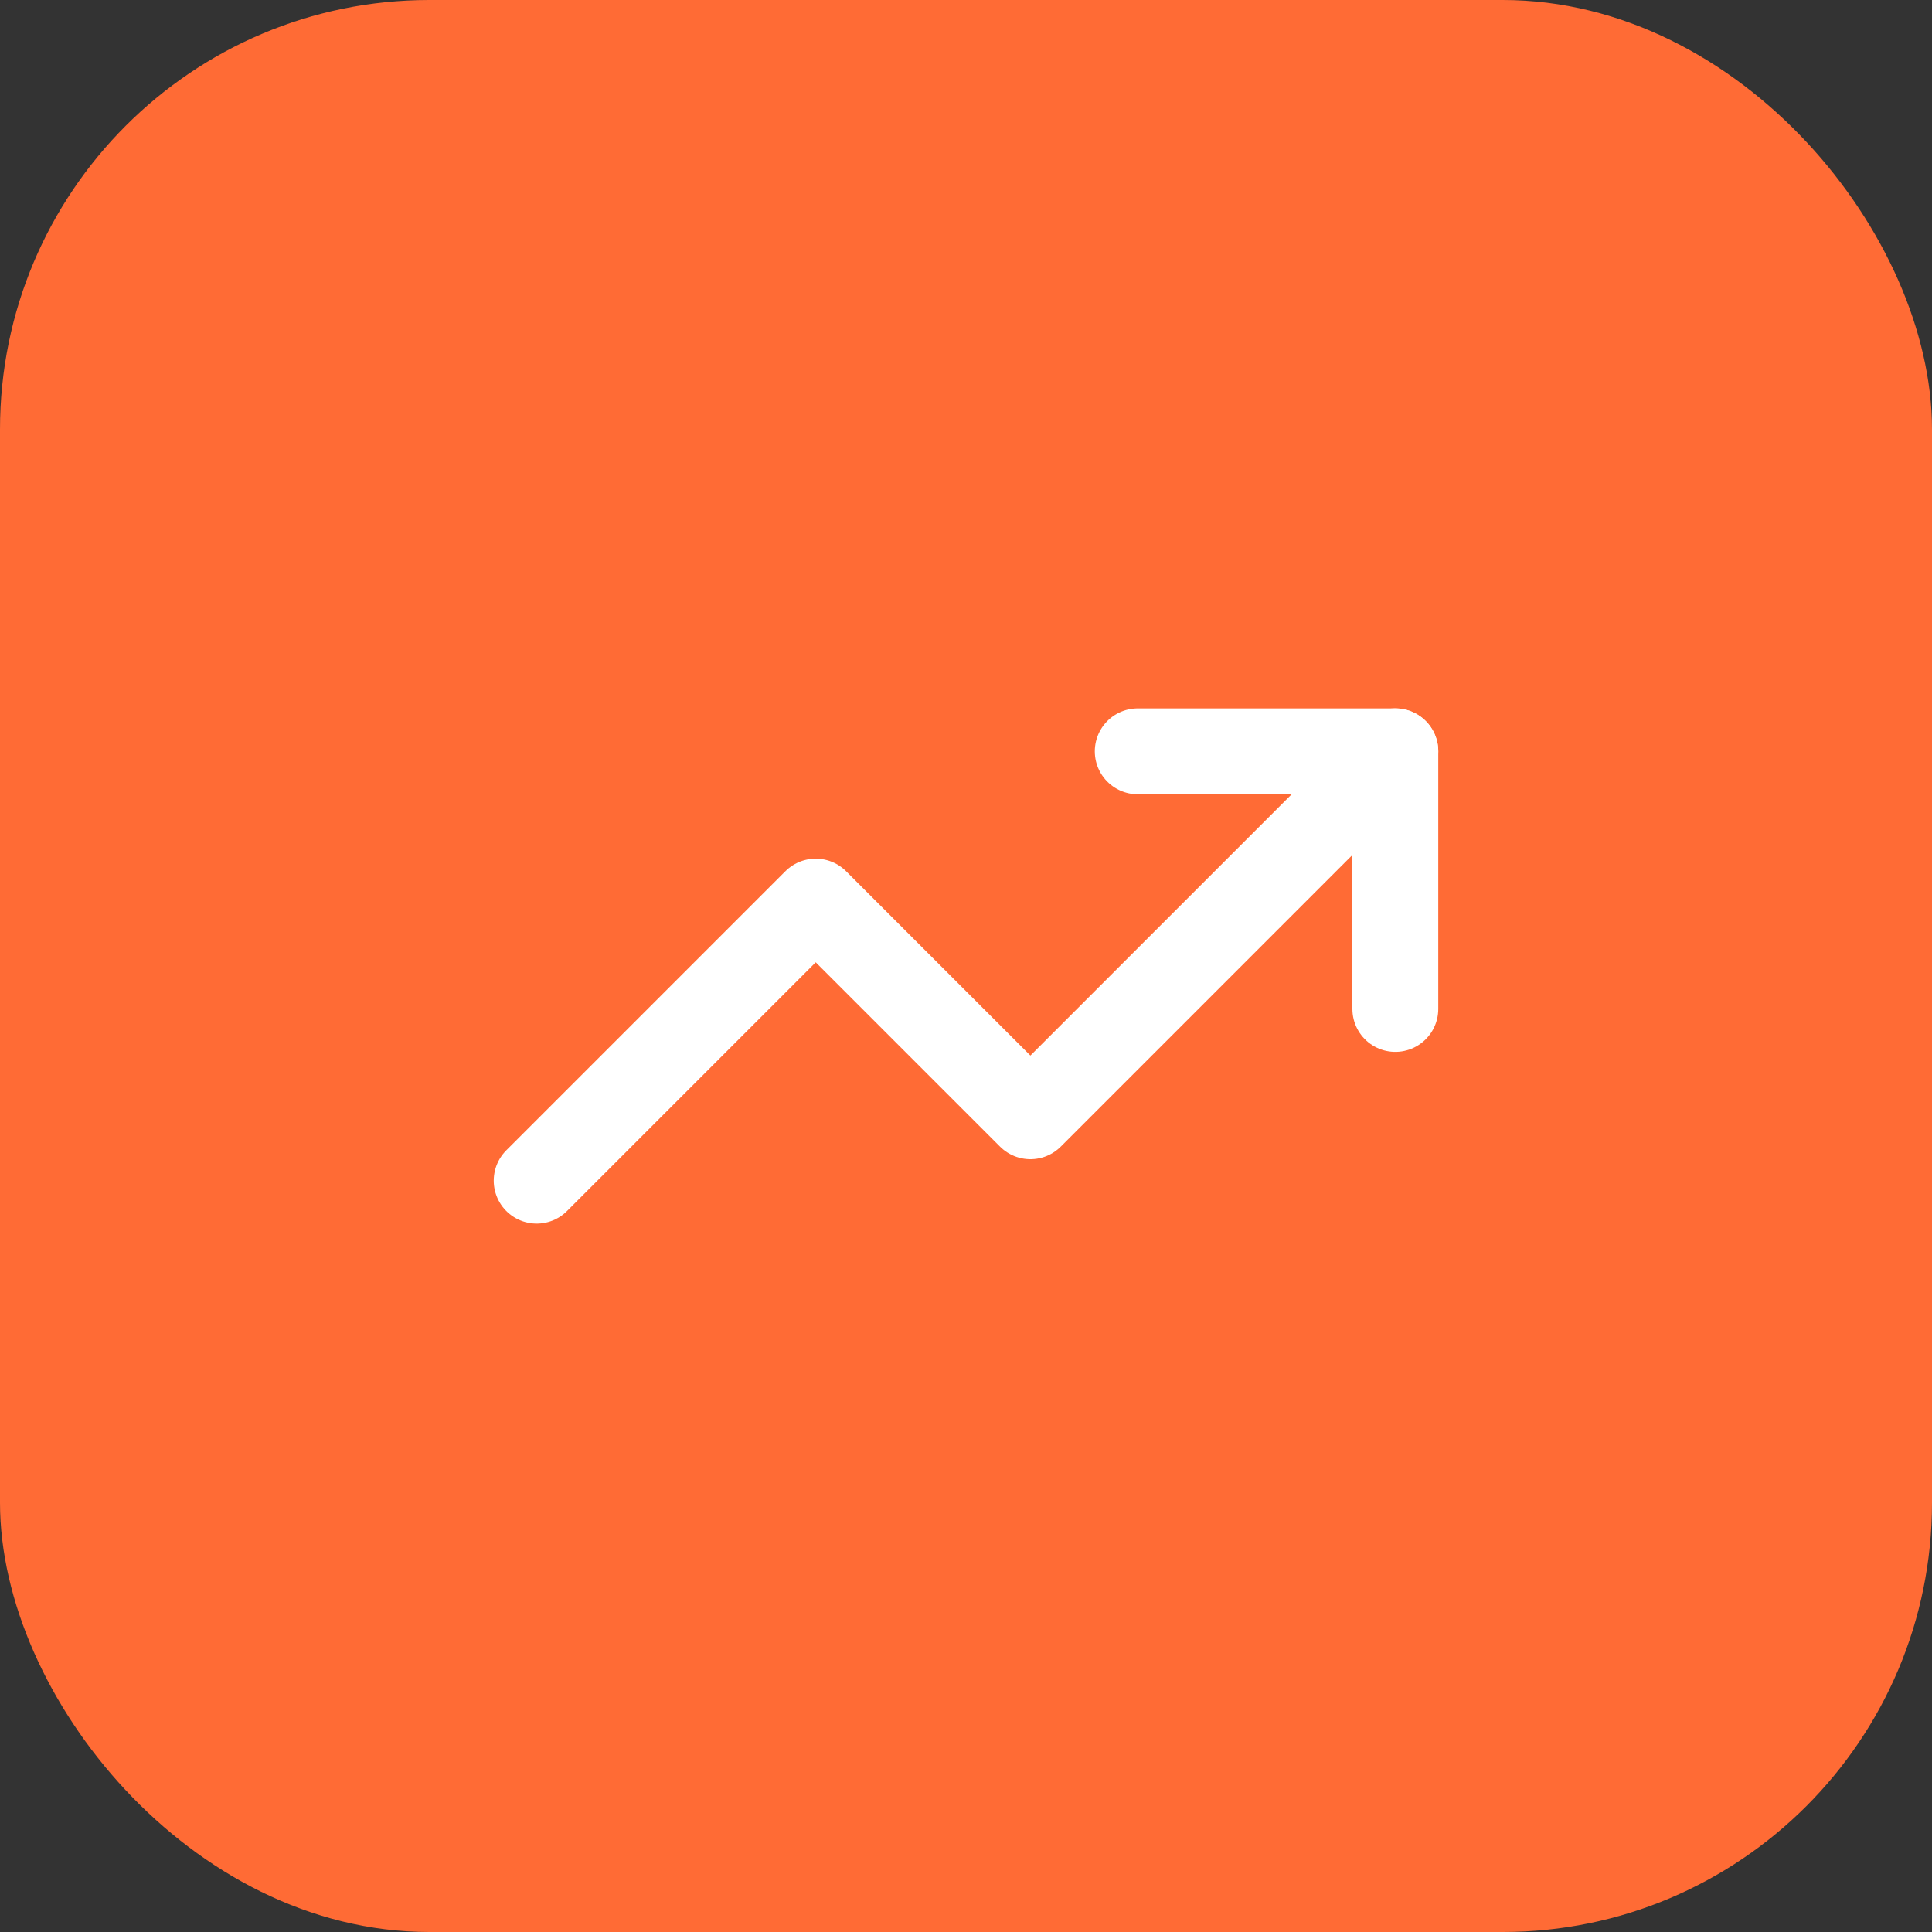 <?xml version="1.0" encoding="UTF-8"?> <svg xmlns="http://www.w3.org/2000/svg" width="45" height="45" viewBox="0 0 45 45" fill="none"><rect x="0" y="0" width="45" height="45" fill="#333333" stroke="none"/><rect x="0.5" y="0.5" width="44" height="44" rx="9.5" fill="#FF6B35"></rect><rect x="0.5" y="0.5" width="44" height="44" rx="9.5" stroke="#FF6B35"></rect><path d="M32.5 17.5L24 26L19 21L12.5 27.5" stroke="white" stroke-width="2" stroke-linecap="round" stroke-linejoin="round"></path><path d="M26.5 17.5H32.5V23.5" stroke="white" stroke-width="2" stroke-linecap="round" stroke-linejoin="round"></path></svg> 